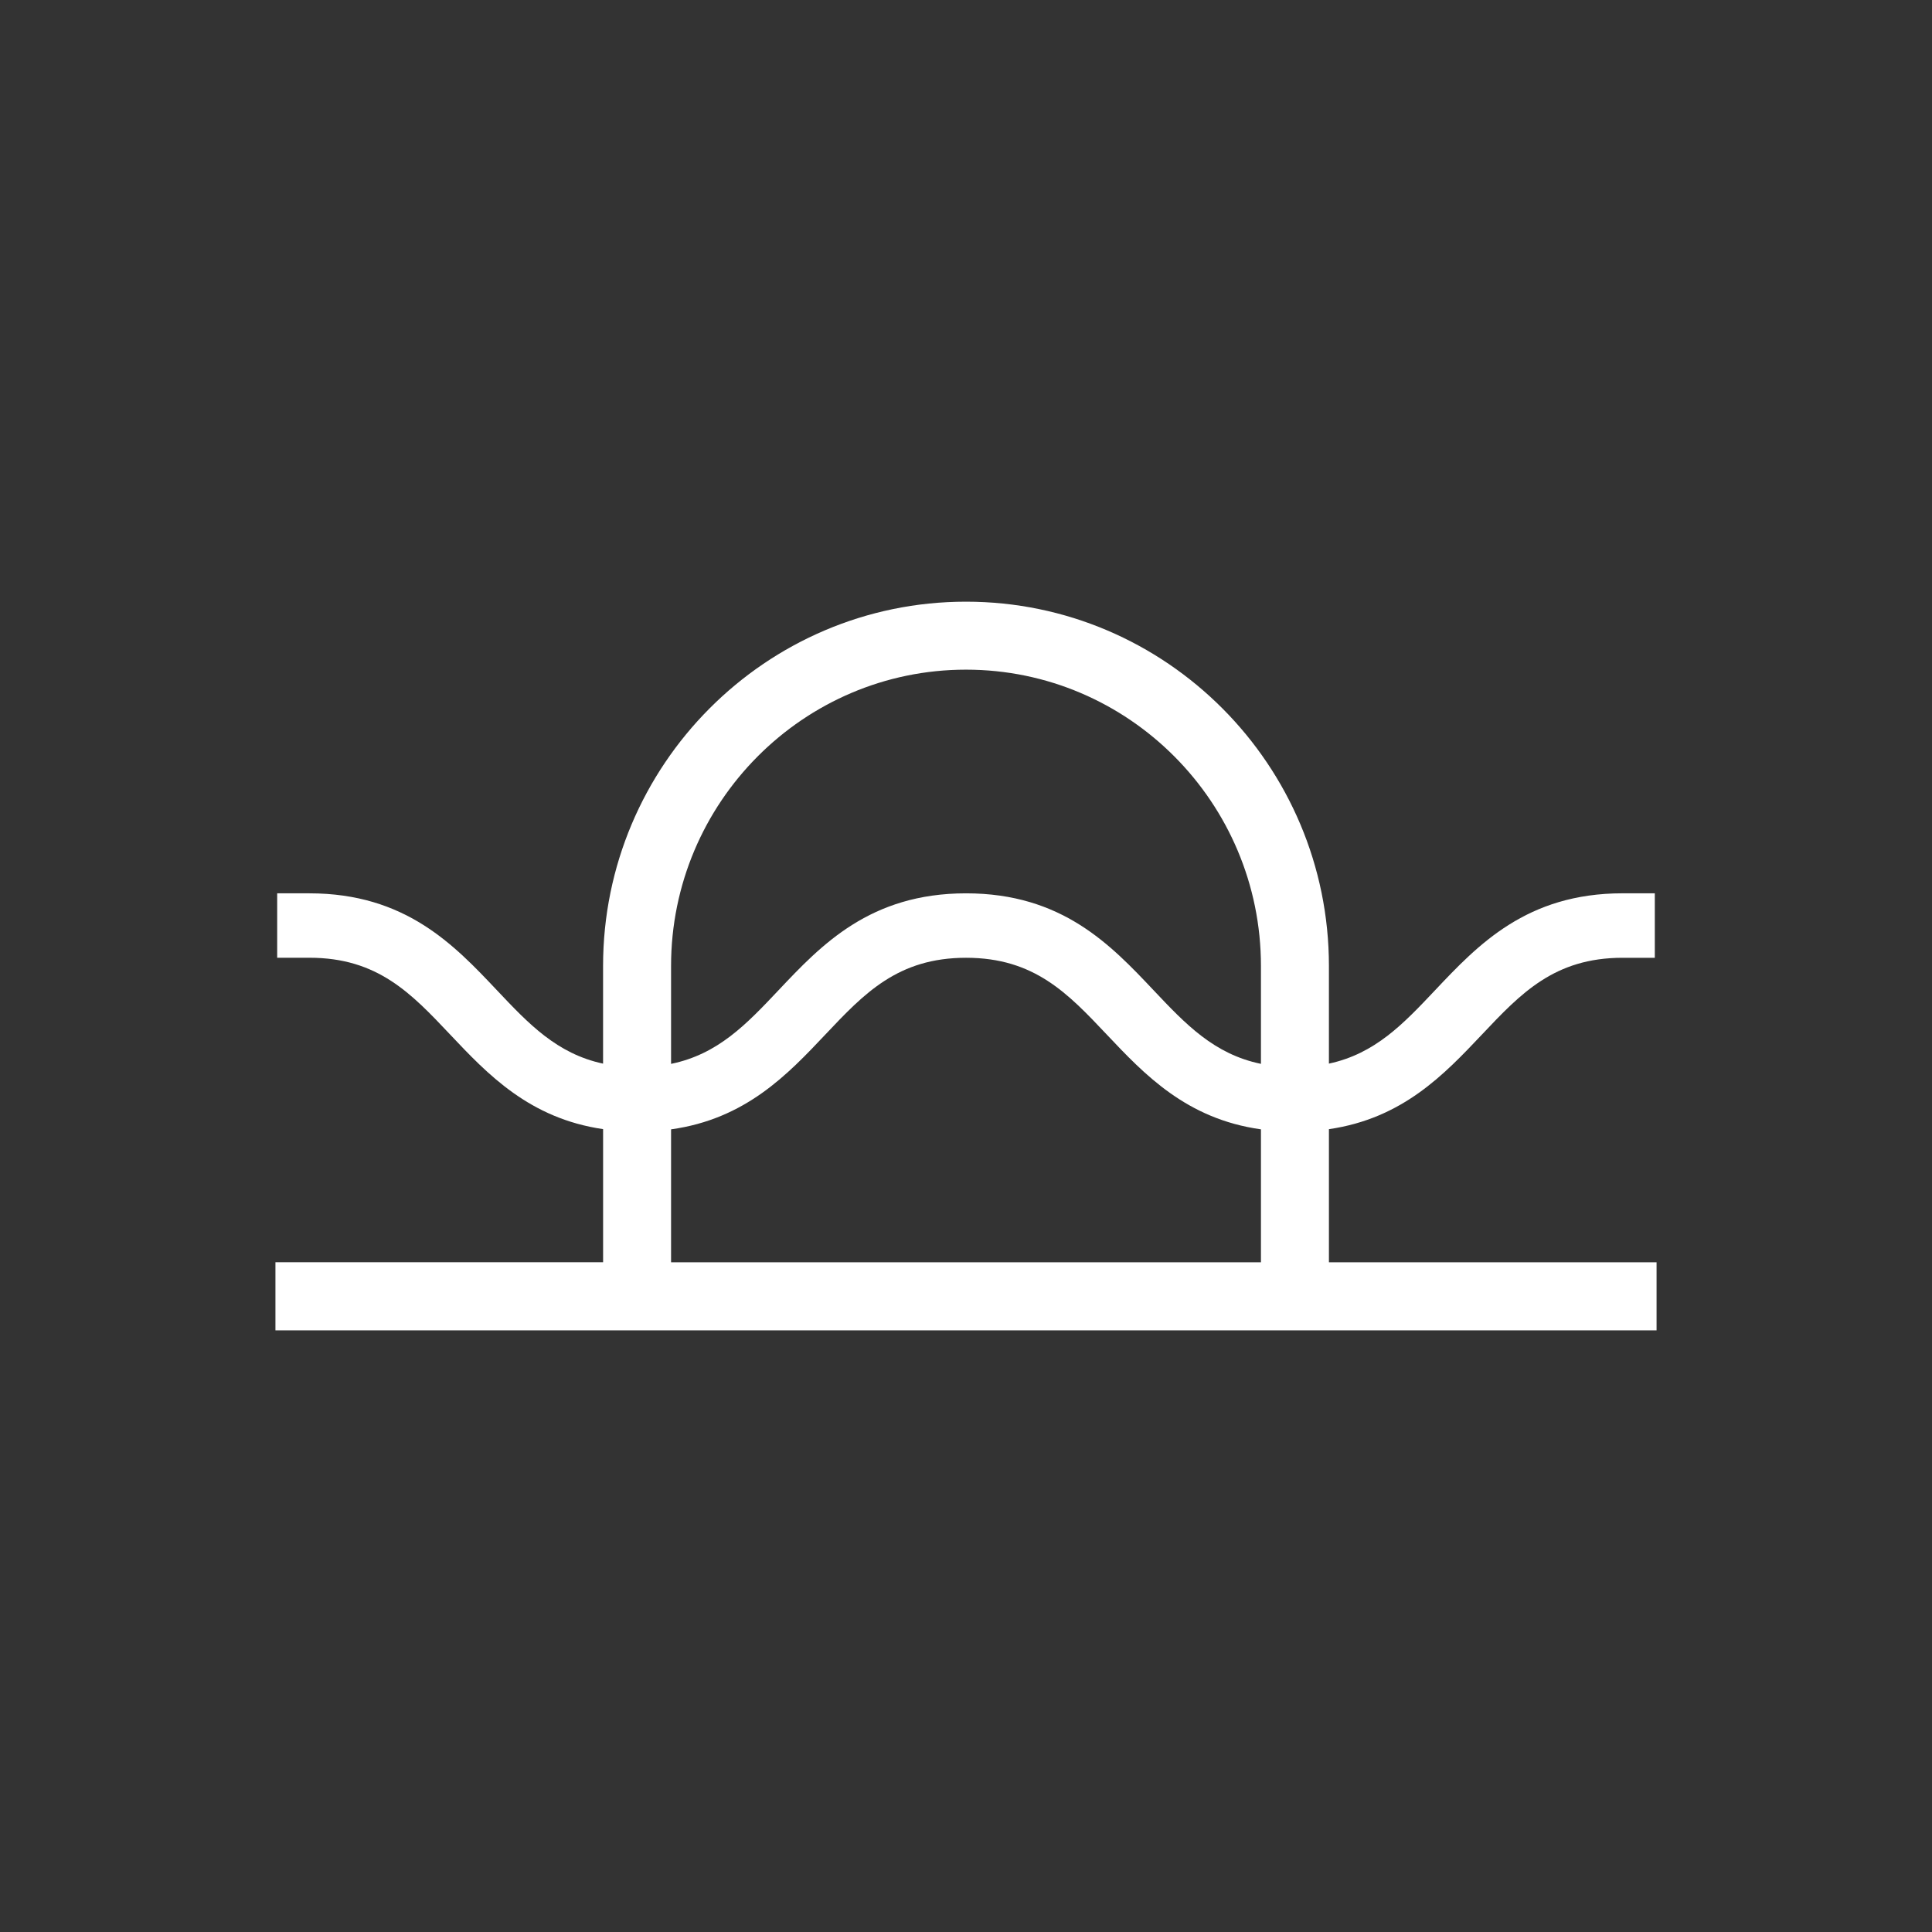 <?xml version="1.0" encoding="utf-8"?>
<!-- Generator: Adobe Illustrator 15.0.0, SVG Export Plug-In . SVG Version: 6.00 Build 0)  -->
<!DOCTYPE svg PUBLIC "-//W3C//DTD SVG 1.1//EN" "http://www.w3.org/Graphics/SVG/1.1/DTD/svg11.dtd">
<svg version="1.1" id="Layer_1" xmlns="http://www.w3.org/2000/svg" xmlns:xlink="http://www.w3.org/1999/xlink" x="0px" y="0px"
	 width="300px" height="300px" viewBox="0 0 300 300" enable-background="new 0 0 300 300" xml:space="preserve">
<rect x="0" y="0" width="300" height="300" fill="#333333" stroke="none"/>
<path fill="#FFFFFF" d="M206.355,196.006v-20.669c11.444-1.655,17.93-8.526,23.756-14.688c6.041-6.396,11.26-11.925,21.841-11.925
	h5.006v-10.012h-5.006c-14.897,0-22.455,8.004-29.12,15.062c-4.923,5.213-9.3,9.845-16.477,11.384v-15.163
	c0-31.19-25.28-56.567-56.356-56.567s-56.354,25.377-56.354,56.567v15.166c-7.172-1.54-11.549-6.174-16.469-11.383
	c-6.668-7.062-14.227-15.062-29.128-15.062h-5.006v10.002h5.009c10.586,0,15.805,5.527,21.848,11.927
	c5.814,6.156,12.309,13.024,23.75,14.686v20.672H42.77v10.571h214.46v-10.567H206.355L206.355,196.006z M149.999,103.984
	c25.255,0,45.8,20.638,45.8,46.01v15.199c-7.281-1.502-11.697-6.16-16.66-11.416c-6.67-7.062-14.227-15.062-29.13-15.062
	c-14.903,0-22.473,8.004-29.133,15.062c-4.965,5.261-9.383,9.922-16.674,11.419v-15.202
	C104.202,124.622,124.747,103.984,149.999,103.984z M104.202,175.365c11.569-1.608,18.104-8.522,23.954-14.717
	c6.043-6.396,11.265-11.925,21.853-11.925c10.589,0,15.808,5.527,21.851,11.925c5.849,6.19,12.379,13.104,23.939,14.715v20.643
	h-91.597V175.365L104.202,175.365z"/>
</svg>
